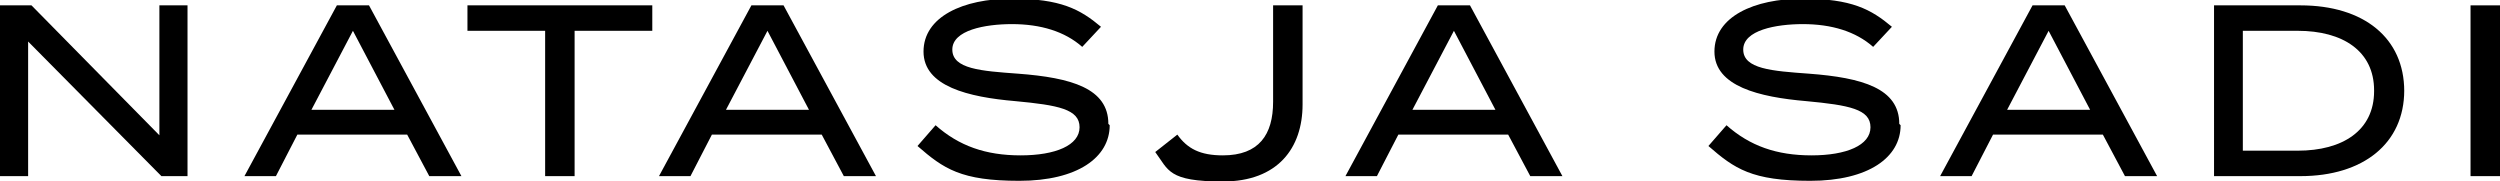 <svg viewBox="0 0 373.3 27.1" version="1.1" xmlns="http://www.w3.org/2000/svg" data-name="Layer 1" id="Layer_1">
  <defs>
    <style>
      .cls-1 {
        fill: #000;
        stroke-width: 0px;
      }
    </style>
  </defs>
  <path d="M28,.8v25.5h-3.9L4.2,6.2v20.1H0V.8h4.7l19.1,19.4V.8h4.3Z" class="cls-1"></path>
  <path d="M60.8,20.1h-16.4l-3.2,6.2h-4.7L50.3.8h4.8l13.8,25.5h-4.8l-3.3-6.2ZM58.9,16.4l-6.2-11.8-6.2,11.8h12.5Z" class="cls-1"></path>
  <path d="M97.4,4.6h-11.6v21.7h-4.4V4.6h-11.6V.8h27.6v3.8Z" class="cls-1"></path>
  <path d="M122.7,20.1h-16.4l-3.2,6.2h-4.7L112.2.8h4.8l13.8,25.5h-4.8l-3.3-6.2ZM120.8,16.4l-6.2-11.8-6.2,11.8h12.5Z" class="cls-1"></path>
  <path d="M165.7,18.7c0,4.8-4.8,8.3-13.5,8.3s-11.3-1.8-15.2-5.2l2.7-3.1c3.5,3.1,7.5,4.5,12.7,4.5s8.8-1.5,8.8-4.2-3.2-3.3-9.6-3.9c-7-.6-13.7-2.2-13.7-7.4s5.9-7.9,13.2-7.9,10.2,1.6,13.3,4.2l-2.8,3c-2.6-2.3-6.2-3.4-10.5-3.4-4,0-8.9.9-8.9,3.8s4.3,3.2,9.8,3.6c8,.6,13.5,2.2,13.5,7.5Z" class="cls-1"></path>
  <path d="M182.6,23.2c5.4,0,7.5-3.1,7.5-8V.8h4.4v14.8c0,6.5-3.7,11.5-11.9,11.5s-8.1-1.7-10.1-4.4l3.3-2.6c1.5,2.1,3.4,3.1,6.8,3.1Z" class="cls-1"></path>
  <path d="M225.2,20.1h-16.4l-3.2,6.2h-4.7L214.7.8h4.8l13.8,25.5h-4.8l-3.3-6.2ZM223.3,16.4l-6.2-11.8-6.2,11.8h12.5Z" class="cls-1"></path>
  <path d="M283.8,18.7c0,4.8-4.8,8.3-13.5,8.3s-11.3-1.8-15.2-5.2l2.7-3.1c3.5,3.1,7.5,4.5,12.7,4.5s8.8-1.5,8.8-4.2-3.2-3.3-9.6-3.9c-7-.6-13.7-2.2-13.7-7.4s5.9-7.9,13.2-7.9,10.2,1.6,13.3,4.2l-2.8,3c-2.6-2.3-6.2-3.4-10.5-3.4-4,0-8.9.9-8.9,3.8s4.3,3.2,9.8,3.6c8,.6,13.5,2.2,13.5,7.5Z" class="cls-1"></path>
  <path d="M314,20.1h-16.4l-3.2,6.2h-4.7l13.8-25.5h4.8l13.8,25.5h-4.8l-3.3-6.2ZM312.1,16.4l-6.2-11.8-6.2,11.8h12.5Z" class="cls-1"></path>
  <path d="M359,13.5c0,7.9-6.1,12.8-15.5,12.8h-12.9V.8h12.9c9.5,0,15.5,4.9,15.5,12.8ZM354.5,13.5c0-5.9-4.7-8.9-11.4-8.9h-8.2v17.9h8.2c6.7,0,11.4-3,11.4-8.9Z" class="cls-1"></path>
  <path d="M368.9,26.3V.8h4.4v25.5h-4.4Z" class="cls-1"></path>
</svg>